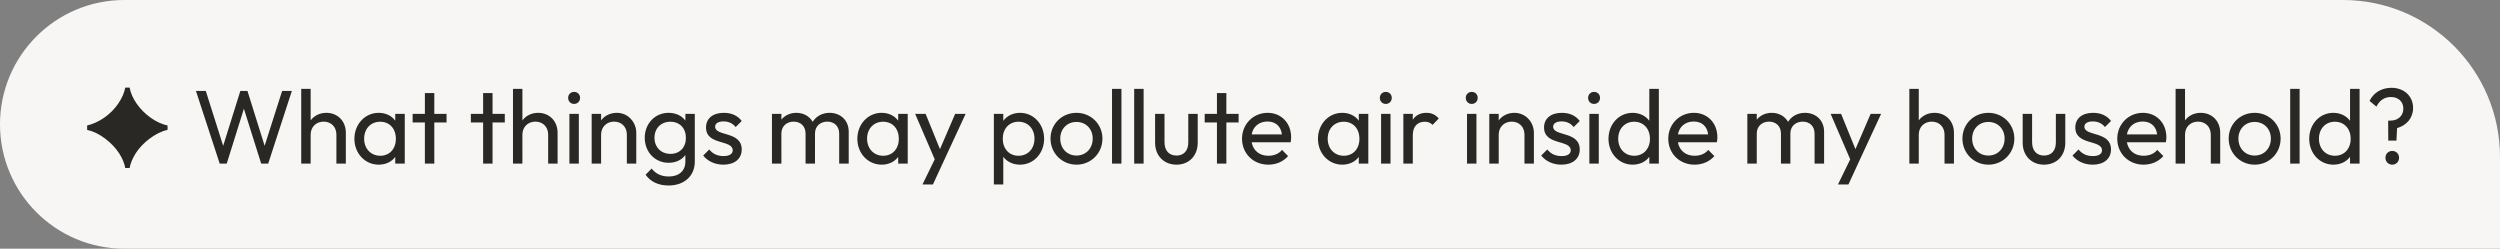 <svg xmlns="http://www.w3.org/2000/svg" width="382" height="38" fill="none"><rect width="100%" height="100%" fill="#808080" stroke="none"/><path fill="#F7F6F4" d="M0 19C0 8.507 8.507 0 19 0h339c13.255 0 24 10.745 24 24v14H19C8.507 38 0 29.493 0 19Z"/><path fill="#292824" d="M19.138 25.672c-.24-1.376-1.216-3.104-3.072-4.496-.912-.688-1.84-1.136-2.752-1.328v-.672c1.808-.432 3.584-1.648 4.72-3.296.576-.832.944-1.648 1.104-2.496h.672c.272 1.616 1.52 3.408 3.216 4.608.832.592 1.696.992 2.576 1.184v.672c-1.776.368-3.84 1.952-4.864 3.568-.512.816-.816 1.568-.928 2.256h-.672ZM33.572 25 29.94 13.896h1.504L34.1 22.28l2.624-8.384h1.088l2.624 8.384 2.672-8.384h1.488L40.98 25h-1.072l-2.64-8.384L34.644 25h-1.072Zm12.455 0V13.576h1.44v4.816c.544-.72 1.392-1.152 2.4-1.152 1.728 0 2.976 1.264 2.976 3.04V25h-1.44v-4.432c0-1.168-.8-1.984-1.952-1.984s-1.984.832-1.984 1.984V25h-1.44Zm11.838.16c-2.096 0-3.712-1.728-3.712-3.952s1.616-3.968 3.712-3.968c1.072 0 1.984.448 2.528 1.2V17.4h1.456V25h-1.456v-1.024c-.544.736-1.44 1.184-2.528 1.184Zm.24-1.36c1.424 0 2.384-1.056 2.384-2.592 0-1.552-.96-2.608-2.4-2.608s-2.448 1.072-2.448 2.592 1.024 2.608 2.464 2.608Zm6.817 1.2v-6.288H63.05V17.4h1.872v-3.184h1.44V17.4h1.872v1.312h-1.872V25h-1.44Zm8.899 0v-6.288h-1.872V17.4h1.872v-3.184h1.44V17.4h1.872v1.312H75.26V25h-1.44Zm4.563 0V13.576h1.44v4.816c.544-.72 1.392-1.152 2.4-1.152 1.727 0 2.975 1.264 2.975 3.04V25h-1.44v-4.432c0-1.168-.8-1.984-1.951-1.984-1.153 0-1.985.832-1.985 1.984V25h-1.44Zm9.341-9.12c-.528 0-.912-.4-.912-.928 0-.512.384-.912.912-.912s.912.4.912.912c0 .528-.384.928-.912.928Zm-.72 9.12v-7.6h1.44V25h-1.44Zm3.402 0v-7.6h1.44v.992c.544-.72 1.392-1.152 2.4-1.152 1.744 0 2.976 1.456 2.976 3.04V25h-1.44v-4.432c0-1.168-.8-1.984-1.952-1.984s-1.984.832-1.984 1.984V25h-1.44Zm11.758-.128c-2.08 0-3.648-1.632-3.648-3.824 0-2.16 1.568-3.808 3.632-3.808 1.12 0 2.016.432 2.576 1.184V17.4h1.44v7.296c0 2.192-1.616 3.648-4 3.648-1.568 0-2.784-.592-3.52-1.648l.928-.944c.608.784 1.456 1.216 2.624 1.216 1.552 0 2.528-.864 2.528-2.272v-1.008c-.56.752-1.456 1.184-2.56 1.184Zm.288-1.36c1.408 0 2.352-.976 2.352-2.448s-.944-2.464-2.368-2.464c-1.44 0-2.432 1.008-2.432 2.448 0 1.456 1.008 2.464 2.448 2.464Zm8.082 1.648c-1.28 0-2.384-.512-3.088-1.392l.928-.928c.544.688 1.28 1.008 2.176 1.008.896 0 1.408-.32 1.408-.88 0-1.664-4.08-.72-4.08-3.488 0-1.376 1.04-2.24 2.72-2.24 1.184 0 2.128.432 2.736 1.248l-.928.928c-.432-.56-1.056-.864-1.856-.864-.832 0-1.28.32-1.28.816 0 1.504 4.064.64 4.064 3.472 0 1.424-1.088 2.32-2.8 2.32Zm7.42-.16v-7.6h1.44v.88c.528-.656 1.344-1.04 2.288-1.04 1.088 0 2 .512 2.496 1.376.528-.864 1.488-1.376 2.576-1.376 1.632 0 2.928 1.104 2.928 2.88V25h-1.456v-4.592c0-1.136-.768-1.824-1.808-1.824-1.056 0-1.888.688-1.888 1.808V25h-1.44v-4.592c0-1.136-.768-1.824-1.824-1.824-1.04 0-1.872.688-1.872 1.808V25h-1.44Zm16.759.16c-2.096 0-3.712-1.728-3.712-3.952s1.616-3.968 3.712-3.968c1.072 0 1.984.448 2.528 1.2V17.4h1.456V25h-1.456v-1.024c-.544.736-1.44 1.184-2.528 1.184Zm.24-1.36c1.424 0 2.384-1.056 2.384-2.592 0-1.552-.96-2.608-2.4-2.608s-2.448 1.072-2.448 2.592 1.024 2.608 2.464 2.608Zm6.001 4.384 1.872-3.84-2.992-6.944h1.6l2.192 5.392 2.32-5.392h1.6l-3.552 7.664-1.44 3.12h-1.6Zm10.907 0V17.4h1.44v1.056c.56-.752 1.488-1.216 2.56-1.216 2.08 0 3.68 1.728 3.68 3.968 0 2.224-1.6 3.952-3.68 3.952-1.088 0-2-.448-2.56-1.2v4.224h-1.44Zm3.76-4.384c1.44 0 2.448-1.072 2.448-2.608 0-1.52-1.008-2.592-2.432-2.592-1.44 0-2.416 1.072-2.416 2.608 0 1.52.976 2.592 2.4 2.592Zm8.864 1.36c-2.224 0-3.968-1.76-3.968-3.984 0-2.208 1.728-3.936 3.968-3.936 2.208 0 3.968 1.728 3.968 3.936 0 2.24-1.744 3.984-3.968 3.984Zm0-1.392c1.44 0 2.48-1.088 2.48-2.592 0-1.488-1.056-2.544-2.48-2.544-1.44 0-2.48 1.072-2.48 2.544 0 1.504 1.04 2.592 2.48 2.592ZM169.917 25V13.576h1.44V25h-1.44Zm3.386 0V13.576h1.44V25h-1.44Zm6.459.16c-1.92 0-3.264-1.376-3.264-3.344V17.4h1.44v4.352c0 1.248.688 2.016 1.824 2.016 1.136 0 1.808-.752 1.808-2.016V17.4h1.44v4.416c0 1.984-1.328 3.344-3.248 3.344Zm6.186-.16v-6.288h-1.872V17.4h1.872v-3.184h1.44V17.4h1.872v1.312h-1.872V25h-1.44Zm7.849.16c-2.288 0-4.016-1.696-4.016-3.968 0-2.224 1.712-3.952 3.92-3.952 2.08 0 3.584 1.568 3.584 3.728 0 .224-.016.464-.08.768h-5.952c.224 1.264 1.184 2.064 2.544 2.064.848 0 1.6-.288 2.096-.896l.928.944c-.736.848-1.824 1.312-3.024 1.312Zm-.128-6.592c-1.28 0-2.192.768-2.416 1.968h4.624c-.16-1.232-.96-1.968-2.208-1.968Zm11.426 6.592c-2.096 0-3.712-1.728-3.712-3.952s1.616-3.968 3.712-3.968c1.072 0 1.984.448 2.528 1.2V17.4h1.456V25h-1.456v-1.024c-.544.736-1.44 1.184-2.528 1.184Zm.24-1.36c1.424 0 2.384-1.056 2.384-2.592 0-1.552-.96-2.608-2.4-2.608s-2.448 1.072-2.448 2.592 1.024 2.608 2.464 2.608Zm6.416-7.92c-.528 0-.912-.4-.912-.928 0-.512.384-.912.912-.912s.912.4.912.912c0 .528-.384.928-.912.928Zm-.72 9.12v-7.6h1.44V25h-1.44Zm3.403 0v-7.6h1.44v.896c.432-.672 1.136-1.056 2.064-1.056.768 0 1.376.256 1.904.864l-.944.976c-.336-.336-.704-.48-1.2-.48-1.072 0-1.824.688-1.824 2.064V25h-1.44Zm10.447-9.12c-.528 0-.912-.4-.912-.928 0-.512.384-.912.912-.912s.912.4.912.912c0 .528-.384.928-.912.928Zm-.72 9.12v-7.6h1.44V25h-1.44Zm3.402 0v-7.6h1.44v.992c.544-.72 1.392-1.152 2.4-1.152 1.744 0 2.976 1.456 2.976 3.04V25h-1.44v-4.432c0-1.168-.8-1.984-1.952-1.984s-1.984.832-1.984 1.984V25h-1.44Zm11.022.16c-1.28 0-2.384-.512-3.088-1.392l.928-.928c.544.688 1.28 1.008 2.176 1.008.896 0 1.408-.32 1.408-.88 0-1.664-4.08-.72-4.08-3.488 0-1.376 1.04-2.24 2.72-2.24 1.184 0 2.128.432 2.736 1.248l-.928.928c-.432-.56-1.056-.864-1.856-.864-.832 0-1.28.32-1.28.816 0 1.504 4.064.64 4.064 3.472 0 1.424-1.088 2.32-2.8 2.32Zm4.988-9.28c-.528 0-.912-.4-.912-.928 0-.512.384-.912.912-.912s.912.4.912.912c0 .528-.384.928-.912.928Zm-.72 9.12v-7.6h1.44V25h-1.44Zm6.618.16c-2.096 0-3.696-1.728-3.696-3.952 0-2.24 1.6-3.968 3.68-3.968 1.088 0 2 .464 2.56 1.216v-4.88h1.456V25h-1.456v-1.04c-.544.752-1.472 1.2-2.544 1.2Zm.24-1.36c1.424 0 2.4-1.072 2.4-2.592 0-1.536-.976-2.608-2.416-2.608-1.424 0-2.432 1.072-2.432 2.592 0 1.536 1.008 2.608 2.448 2.608Zm9.216 1.36c-2.288 0-4.016-1.696-4.016-3.968 0-2.224 1.712-3.952 3.92-3.952 2.08 0 3.584 1.568 3.584 3.728 0 .224-.016.464-.08.768h-5.952c.224 1.264 1.184 2.064 2.544 2.064.848 0 1.6-.288 2.096-.896l.928.944c-.736.848-1.824 1.312-3.024 1.312Zm-.128-6.592c-1.28 0-2.192.768-2.416 1.968h4.624c-.16-1.232-.96-1.968-2.208-1.968ZM266.993 25v-7.6h1.441v.88c.528-.656 1.344-1.04 2.288-1.04 1.088 0 2 .512 2.496 1.376.528-.864 1.488-1.376 2.576-1.376 1.632 0 2.928 1.104 2.928 2.88V25h-1.456v-4.592c0-1.136-.768-1.824-1.808-1.824-1.056 0-1.888.688-1.888 1.808V25h-1.44v-4.592c0-1.136-.768-1.824-1.824-1.824-1.04 0-1.872.688-1.872 1.808V25h-1.441Zm13.848 3.184 1.872-3.84-2.992-6.944h1.6l2.192 5.392 2.32-5.392h1.6l-3.552 7.664-1.44 3.12h-1.6ZM291.748 25V13.576h1.44v4.816c.544-.72 1.392-1.152 2.4-1.152 1.728 0 2.976 1.264 2.976 3.04V25h-1.44v-4.432c0-1.168-.8-1.984-1.952-1.984s-1.984.832-1.984 1.984V25h-1.44Zm12.077.16c-2.224 0-3.968-1.76-3.968-3.984 0-2.208 1.728-3.936 3.968-3.936 2.208 0 3.968 1.728 3.968 3.936 0 2.24-1.744 3.984-3.968 3.984Zm0-1.392c1.44 0 2.48-1.088 2.48-2.592 0-1.488-1.056-2.544-2.48-2.544-1.44 0-2.48 1.072-2.48 2.544 0 1.504 1.04 2.592 2.48 2.592Zm8.503 1.392c-1.92 0-3.264-1.376-3.264-3.344V17.4h1.44v4.352c0 1.248.688 2.016 1.824 2.016 1.136 0 1.808-.752 1.808-2.016V17.4h1.44v4.416c0 1.984-1.328 3.344-3.248 3.344Zm7.434 0c-1.28 0-2.384-.512-3.088-1.392l.928-.928c.544.688 1.28 1.008 2.176 1.008.896 0 1.408-.32 1.408-.88 0-1.664-4.08-.72-4.08-3.488 0-1.376 1.04-2.24 2.72-2.24 1.184 0 2.128.432 2.736 1.248l-.928.928c-.432-.56-1.056-.864-1.856-.864-.832 0-1.28.32-1.28.816 0 1.504 4.064.64 4.064 3.472 0 1.424-1.088 2.32-2.8 2.32Zm7.772 0c-2.288 0-4.016-1.696-4.016-3.968 0-2.224 1.712-3.952 3.92-3.952 2.08 0 3.584 1.568 3.584 3.728 0 .224-.016.464-.08.768h-5.952c.224 1.264 1.184 2.064 2.544 2.064.848 0 1.6-.288 2.096-.896l.928.944c-.736.848-1.824 1.312-3.024 1.312Zm-.128-6.592c-1.28 0-2.192.768-2.416 1.968h4.624c-.16-1.232-.96-1.968-2.208-1.968ZM332.432 25V13.576h1.44v4.816c.544-.72 1.392-1.152 2.4-1.152 1.728 0 2.976 1.264 2.976 3.04V25h-1.44v-4.432c0-1.168-.8-1.984-1.952-1.984s-1.984.832-1.984 1.984V25h-1.44Zm12.078.16c-2.224 0-3.968-1.76-3.968-3.984 0-2.208 1.728-3.936 3.968-3.936 2.208 0 3.968 1.728 3.968 3.936 0 2.24-1.744 3.984-3.968 3.984Zm0-1.392c1.44 0 2.48-1.088 2.48-2.592 0-1.488-1.056-2.544-2.48-2.544-1.44 0-2.48 1.072-2.48 2.544 0 1.504 1.04 2.592 2.48 2.592ZM349.94 25V13.576h1.44V25h-1.44Zm6.603.16c-2.096 0-3.696-1.728-3.696-3.952 0-2.24 1.6-3.968 3.68-3.968 1.088 0 2 .464 2.56 1.216v-4.88h1.456V25h-1.456v-1.04c-.544.752-1.472 1.2-2.544 1.2Zm.24-1.36c1.424 0 2.4-1.072 2.4-2.592 0-1.536-.976-2.608-2.416-2.608-1.424 0-2.432 1.072-2.432 2.592 0 1.536 1.008 2.608 2.448 2.608Zm8.145-2.32-.016-3.04.432-.016c1.12-.016 1.888-.784 1.888-1.824s-.736-1.776-1.888-1.776c-1.024 0-1.776.544-2.224 1.472l-1.056-.88c.624-1.248 1.824-2 3.344-2 1.952 0 3.312 1.28 3.312 3.088 0 1.504-.96 2.64-2.448 3.072l-.096 1.904h-1.248Zm.608 3.68c-.608 0-1.04-.464-1.04-1.056 0-.592.432-1.04 1.04-1.04.608 0 1.04.448 1.04 1.04 0 .592-.432 1.056-1.04 1.056Z"/></svg>